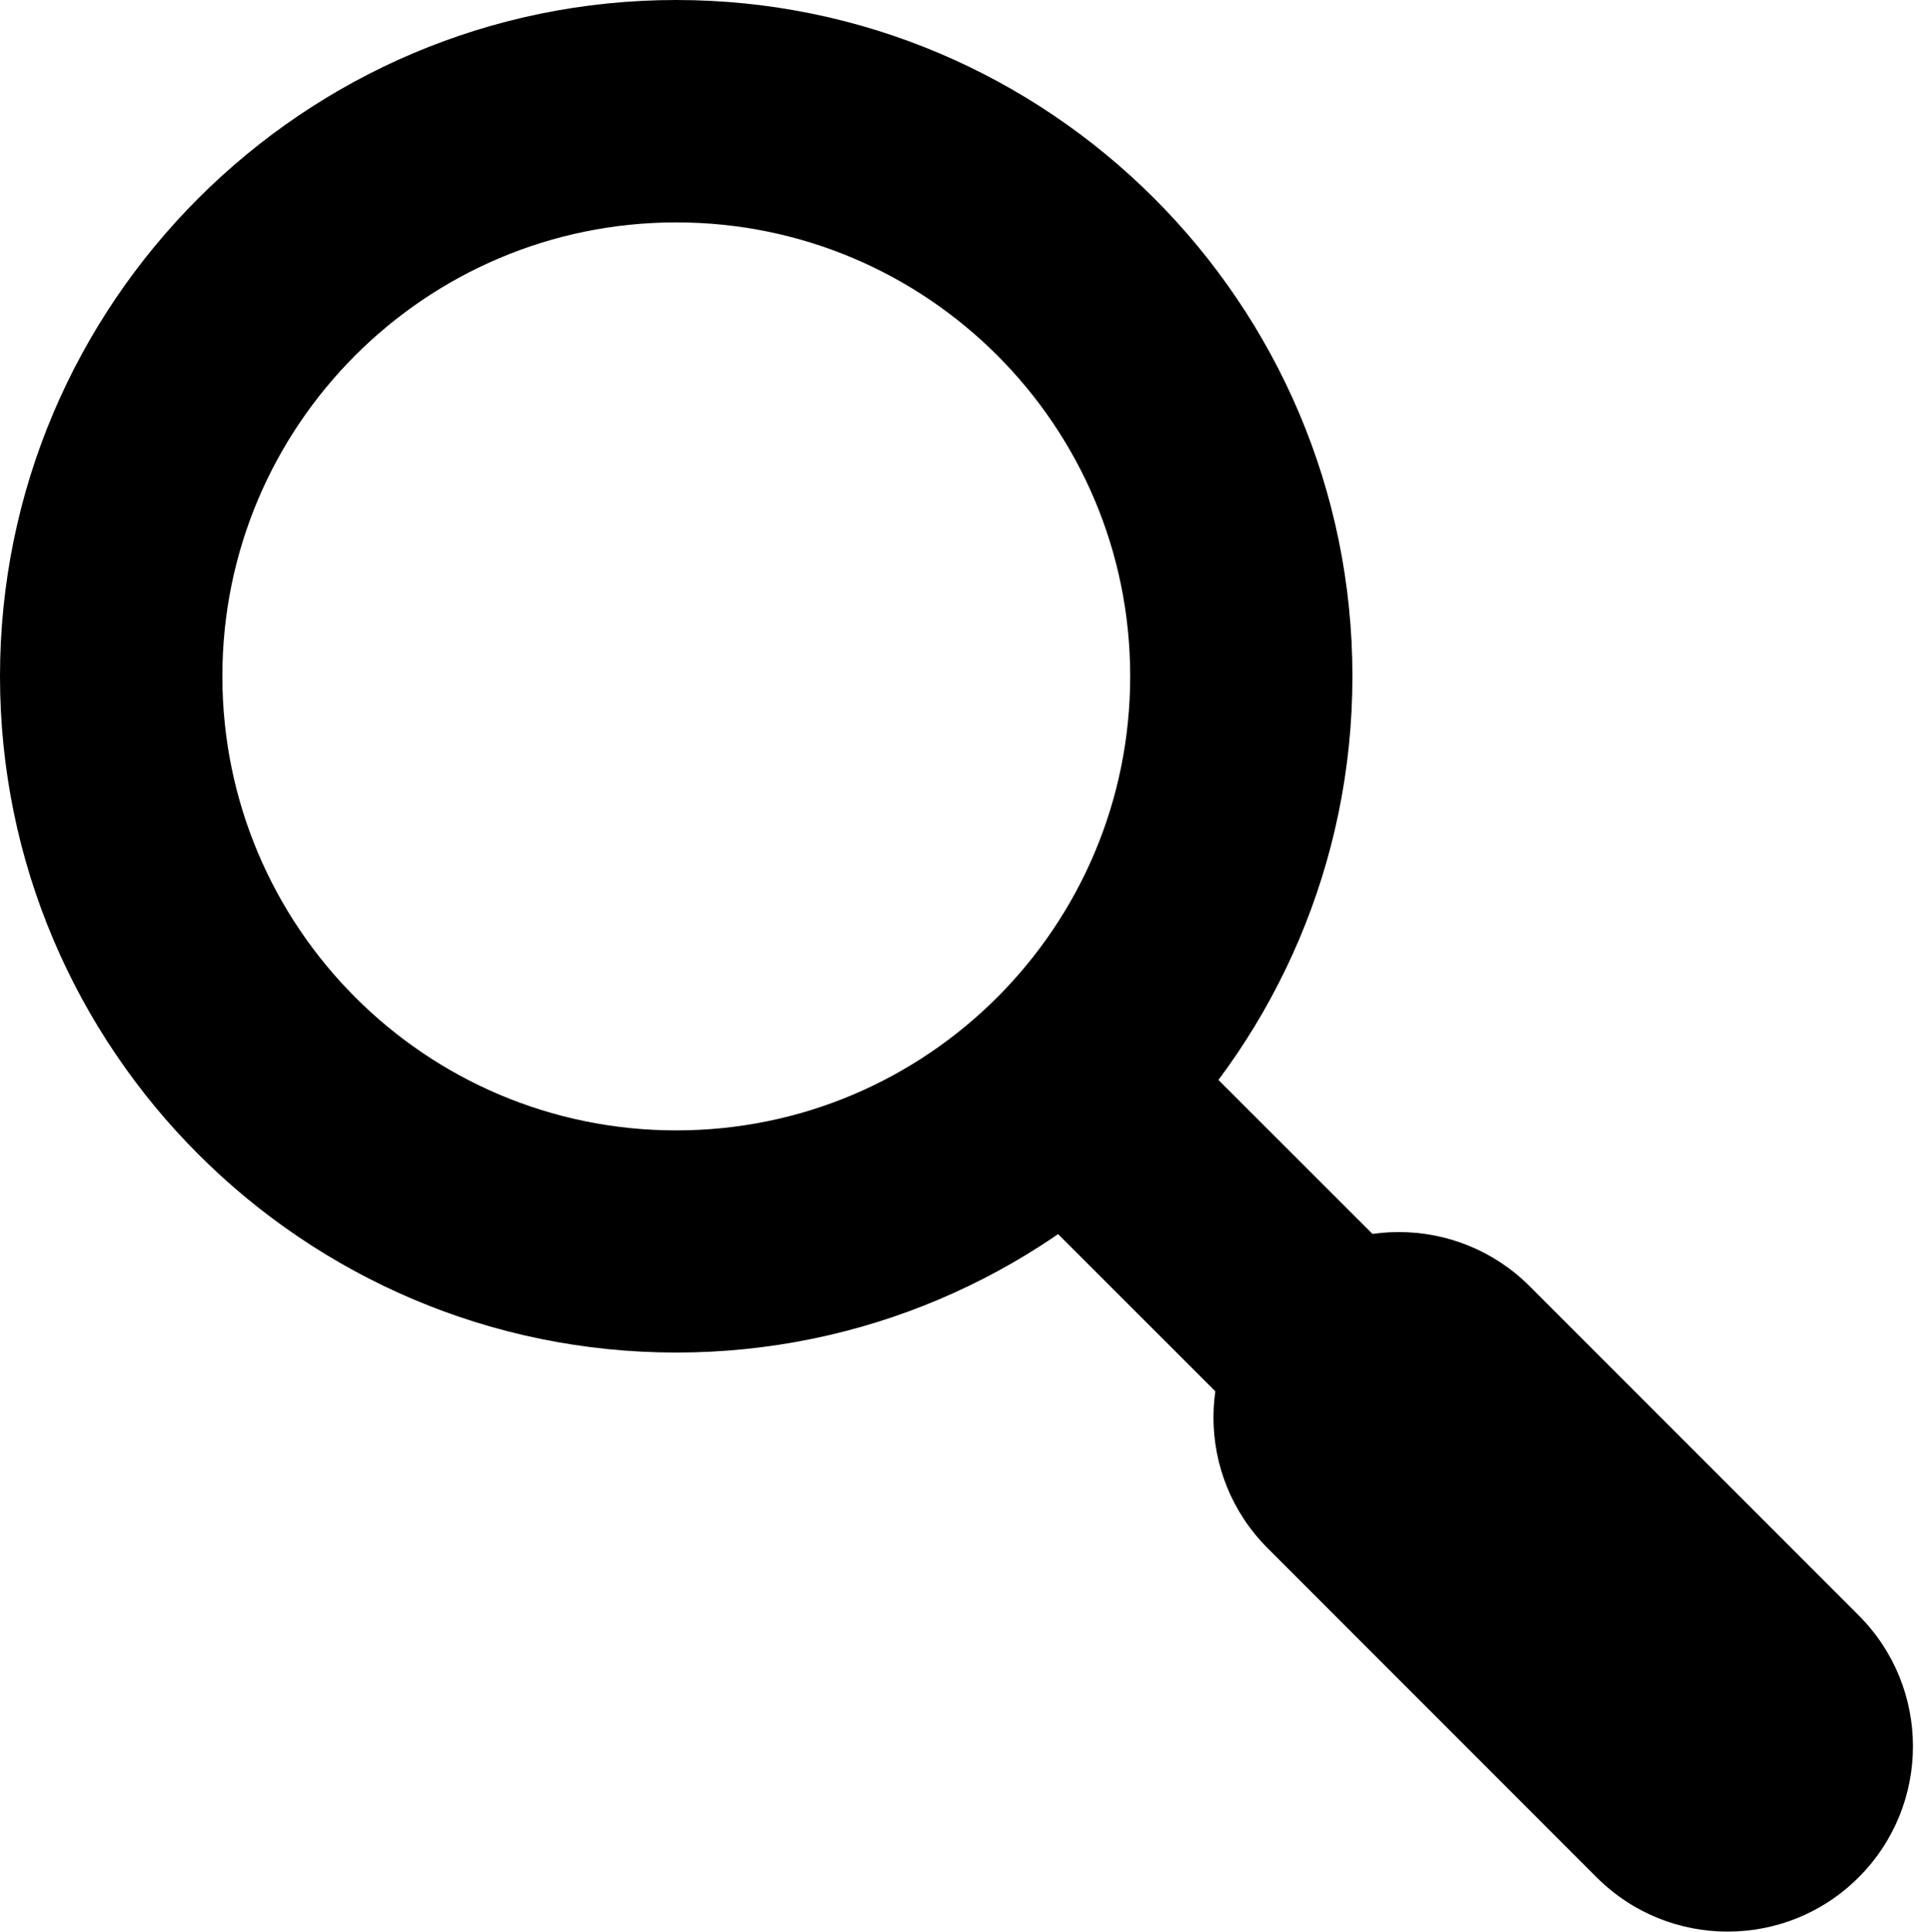 <?xml version="1.0" encoding="UTF-8" standalone="no"?><svg xmlns="http://www.w3.org/2000/svg" xmlns:xlink="http://www.w3.org/1999/xlink" fill="#000000" height="353.4" preserveAspectRatio="xMidYMid meet" version="1" viewBox="0.0 0.0 353.3 353.4" width="353.3" zoomAndPan="magnify"><g fill="#000000" id="change1_1"><path d="M123.73,40.683c45.869,0,83.053,37.177,83.053,83.024c0,45.884-37.184,83.089-83.053,83.089 s-83.046-37.198-83.046-83.089C40.684,77.86,77.861,40.683,123.73,40.683 M123.73,0C55.512,0,0,55.511,0,123.708 c0,68.246,55.512,123.729,123.729,123.729c68.225,0,123.715-55.49,123.715-123.729C247.445,55.511,191.954,0,123.73,0L123.73,0z" fill="inherit"/><path d="M316.091,353.368c-8.692,0-17.335-3.301-23.963-9.929l-60.168-60.183c-13.25-13.228-13.25-34.655,0-47.934 c13.249-13.234,34.684-13.234,47.933,0l60.169,60.19c13.249,13.242,13.249,34.684,0,47.926 C333.441,350.067,324.791,353.368,316.091,353.368z" fill="inherit"/><path d="M198.232 204.655H244.974V245.342H198.232z" fill="inherit" transform="rotate(44.984 221.6 224.981)"/></g></svg>